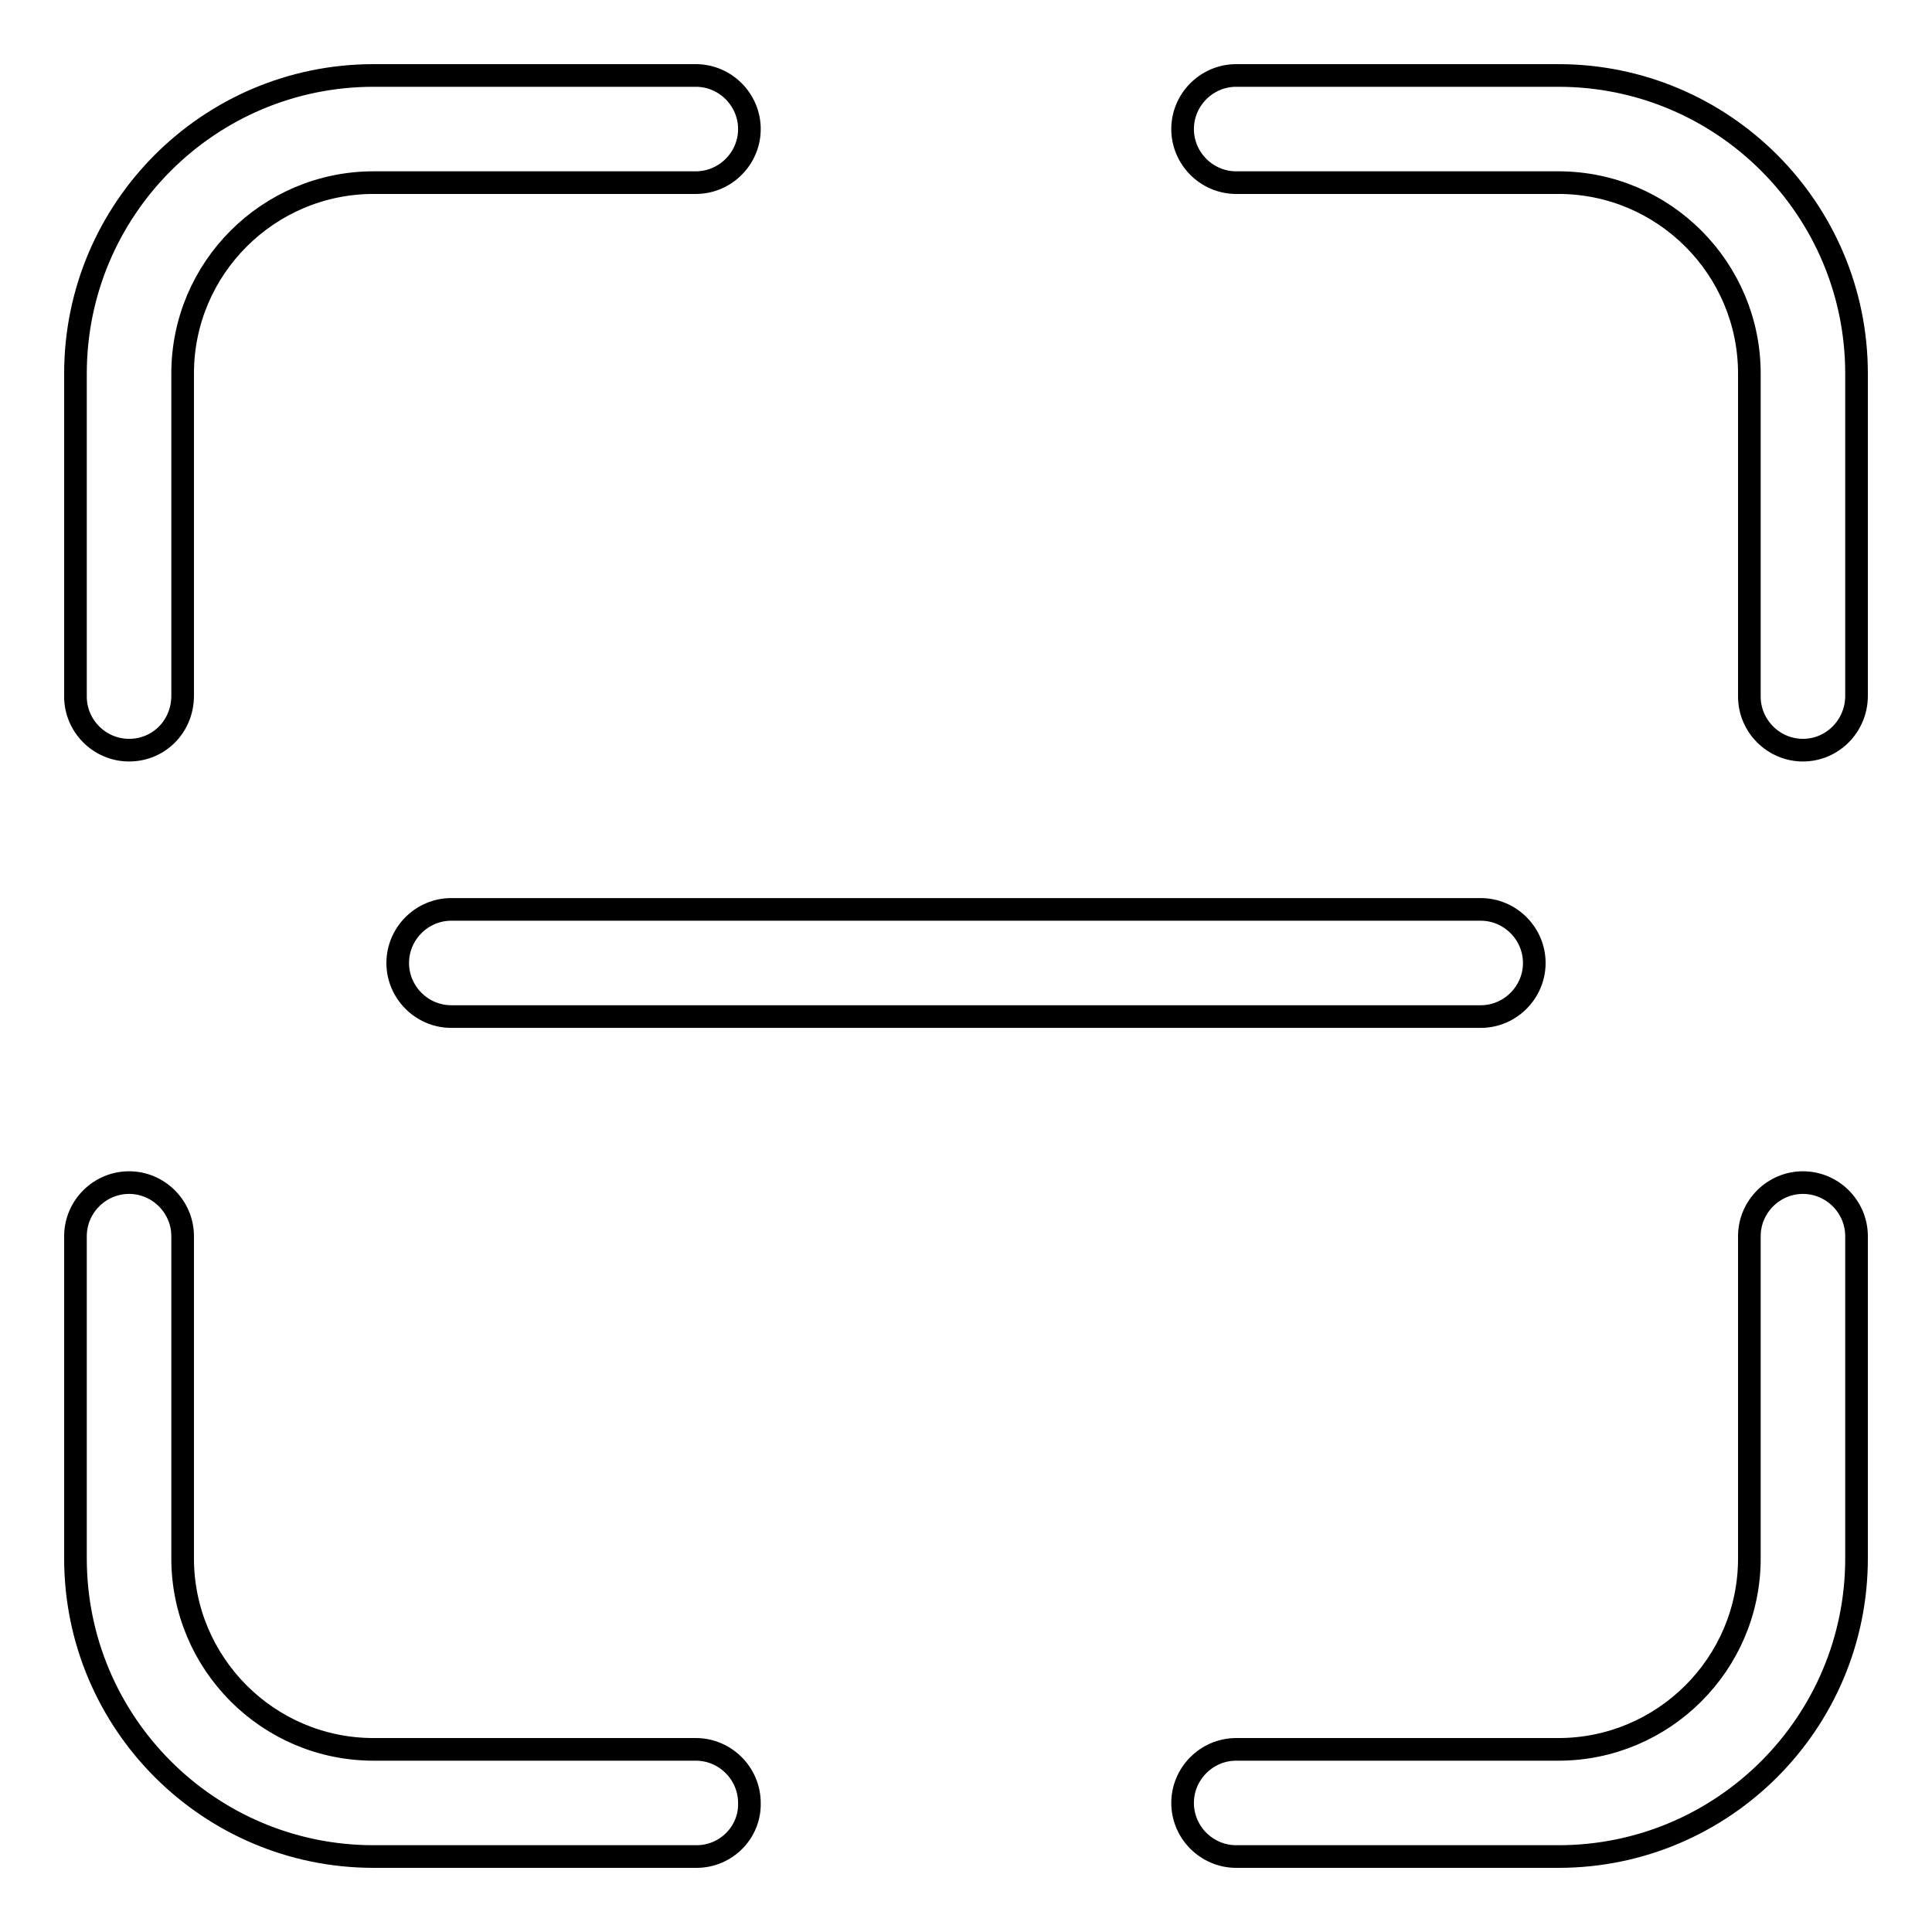 <?xml version="1.0" encoding="utf-8"?>
<!-- Svg Vector Icons : http://www.onlinewebfonts.com/icon -->
<!DOCTYPE svg PUBLIC "-//W3C//DTD SVG 1.1//EN" "http://www.w3.org/Graphics/SVG/1.1/DTD/svg11.dtd">
<svg version="1.1" xmlns="http://www.w3.org/2000/svg" xmlns:xlink="http://www.w3.org/1999/xlink" x="0px" y="0px" viewBox="0 0 256 256" enable-background="new 0 0 256 256" xml:space="preserve">
<g> <path stroke-width="3" fill-opacity="0" stroke="#000000"  d="M92.3,246H49.5C27.7,246,10,228.3,10,206.5v-42.7c0-3.9,3.2-7.1,7.1-7.1c3.9,0,7.1,3.2,7.1,7.1v42.7 c0,13.9,11.3,25.3,25.3,25.3h42.7c3.9,0,7.1,3.2,7.1,7.1C99.4,242.8,96.2,246,92.3,246z M17.1,99.4c-3.9,0-7.1-3.2-7.1-7.1V49.5 C10,27.7,27.7,10,49.5,10h42.7c3.9,0,7.1,3.2,7.1,7.1c0,3.9-3.2,7.1-7.1,7.1H49.5c-13.9,0-25.3,11.3-25.3,25.3v42.7 C24.2,96.2,21.1,99.4,17.1,99.4z M238.9,99.4c-3.9,0-7.1-3.2-7.1-7.1V49.5c0-13.9-11.3-25.3-25.3-25.3h-42.7 c-3.9,0-7.1-3.2-7.1-7.1c0-3.9,3.2-7.1,7.1-7.1h42.7c21.8,0,39.5,17.7,39.5,39.5v42.7C246,96.2,242.8,99.4,238.9,99.4L238.9,99.4z  M206.5,246h-42.7c-3.9,0-7.1-3.2-7.1-7.1c0-3.9,3.2-7.1,7.1-7.1h42.7c13.9,0,25.3-11.3,25.3-25.3v-42.7c0-3.9,3.2-7.1,7.1-7.1 c3.9,0,7.1,3.2,7.1,7.1v42.7C246,228.3,228.3,246,206.5,246L206.5,246z M196.2,134.7H59.8c-3.9,0-7.1-3.2-7.1-7.1s3.2-7.1,7.1-7.1 h136.4c3.9,0,7.1,3.2,7.1,7.1S200.1,134.7,196.2,134.7z"/></g>
</svg>